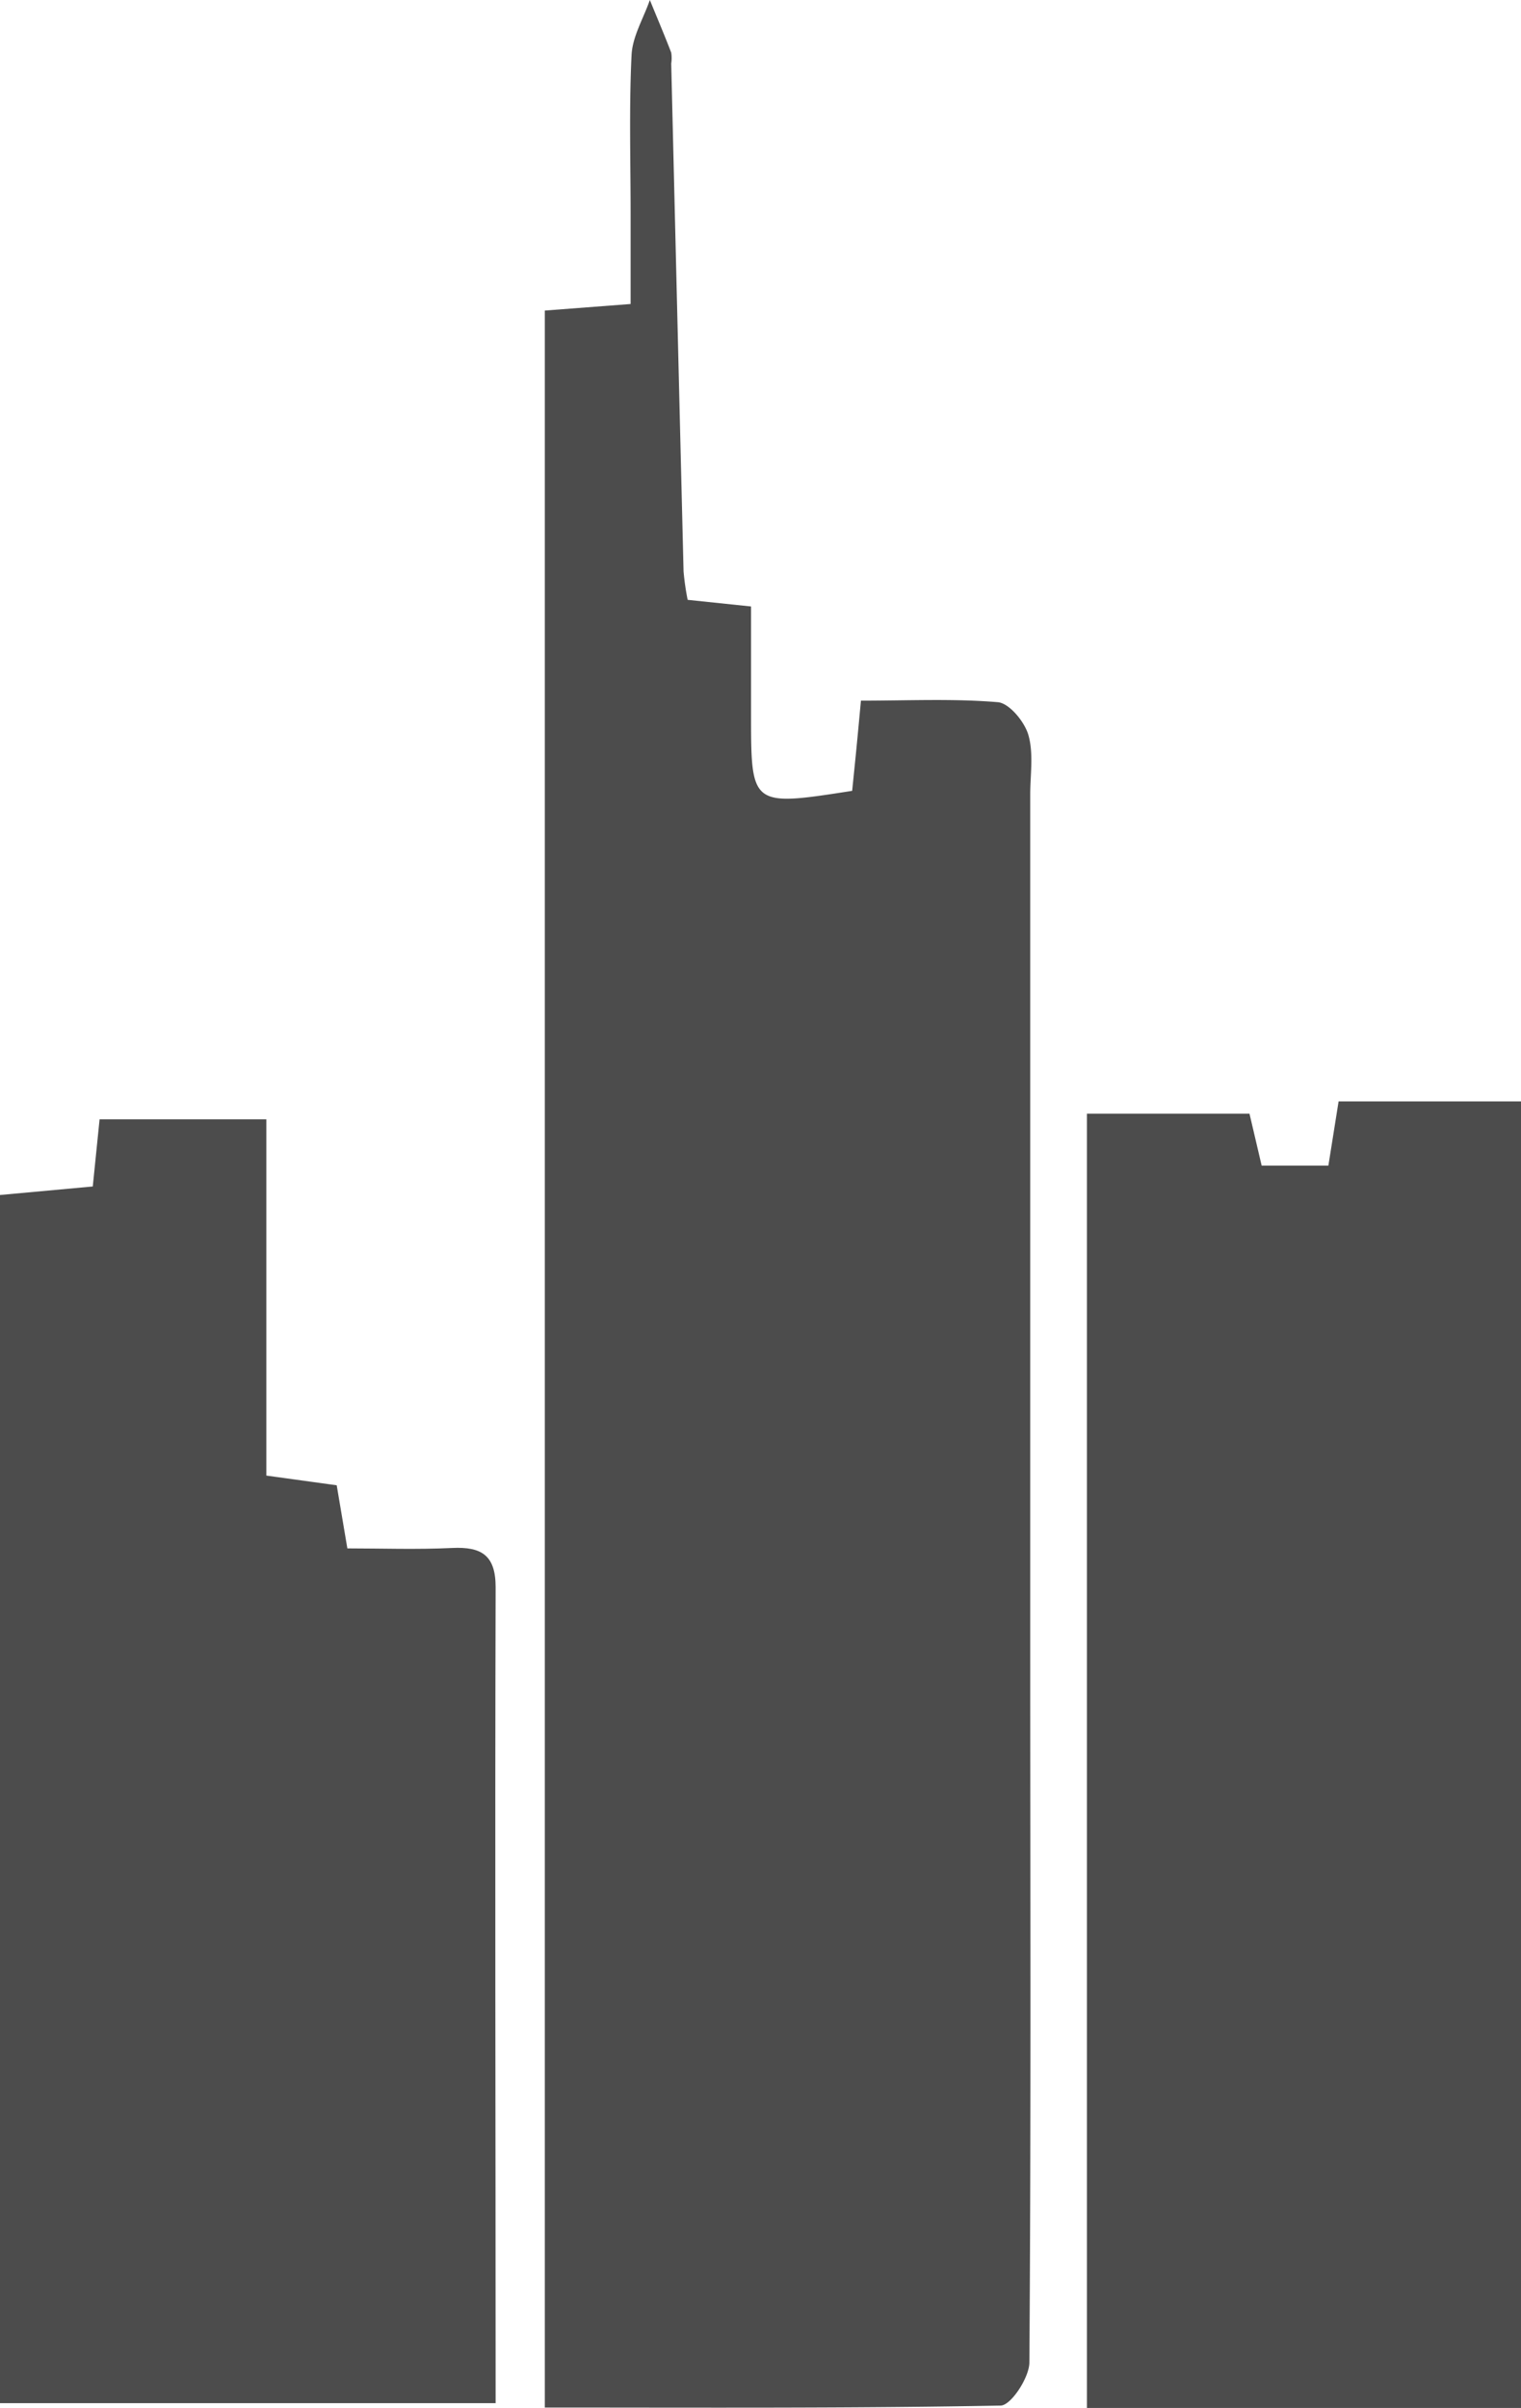 <svg id="Ebene_1" data-name="Ebene 1" xmlns="http://www.w3.org/2000/svg" viewBox="0 0 178.7 282.77"><defs><style>.cls-1{fill:#4c4c4c;}</style></defs><path class="cls-1" d="M144.09,78.66l7.45.78V92.09c0,10.85,0,10.85,11.88,9,.15-1.5.32-3.13.48-4.77s.32-3.34.55-5.82c5.52,0,10.83-.26,16.09.18,1.34.12,3.13,2.29,3.58,3.84.63,2.18.22,4.67.22,7q0,50.22,0,100.45c0,27.89.1,55.78-.1,83.67,0,1.77-2.16,5.05-3.37,5.07-17.56.33-35.12.23-53.56.23V44.69l10.08-.77V33.37c0-6.23-.19-12.46.11-18.67.1-2.19,1.4-4.32,2.15-6.48.84,2.06,1.71,4.1,2.51,6.18a4.18,4.18,0,0,1,0,1.28q.72,29.82,1.45,59.64A31,31,0,0,0,144.09,78.66Z" transform="translate(-63.3 -8.22)"/><path class="cls-1" d="M242,291H191V139H210.1l1.43,6.1h7.84l1.2-7.54H242Z" transform="translate(-63.3 -8.22)"/><path class="cls-1" d="M63.3,148.55l10.9-1,.8-7.89H94.59V181.5l8.27,1.14,1.25,7.41c4,0,8.14.15,12.31-.05,3.43-.16,5.12.83,5.11,4.63-.09,31.72,0,63.45,0,95.8H63.3Z" transform="translate(-63.3 -8.22)"/></svg>